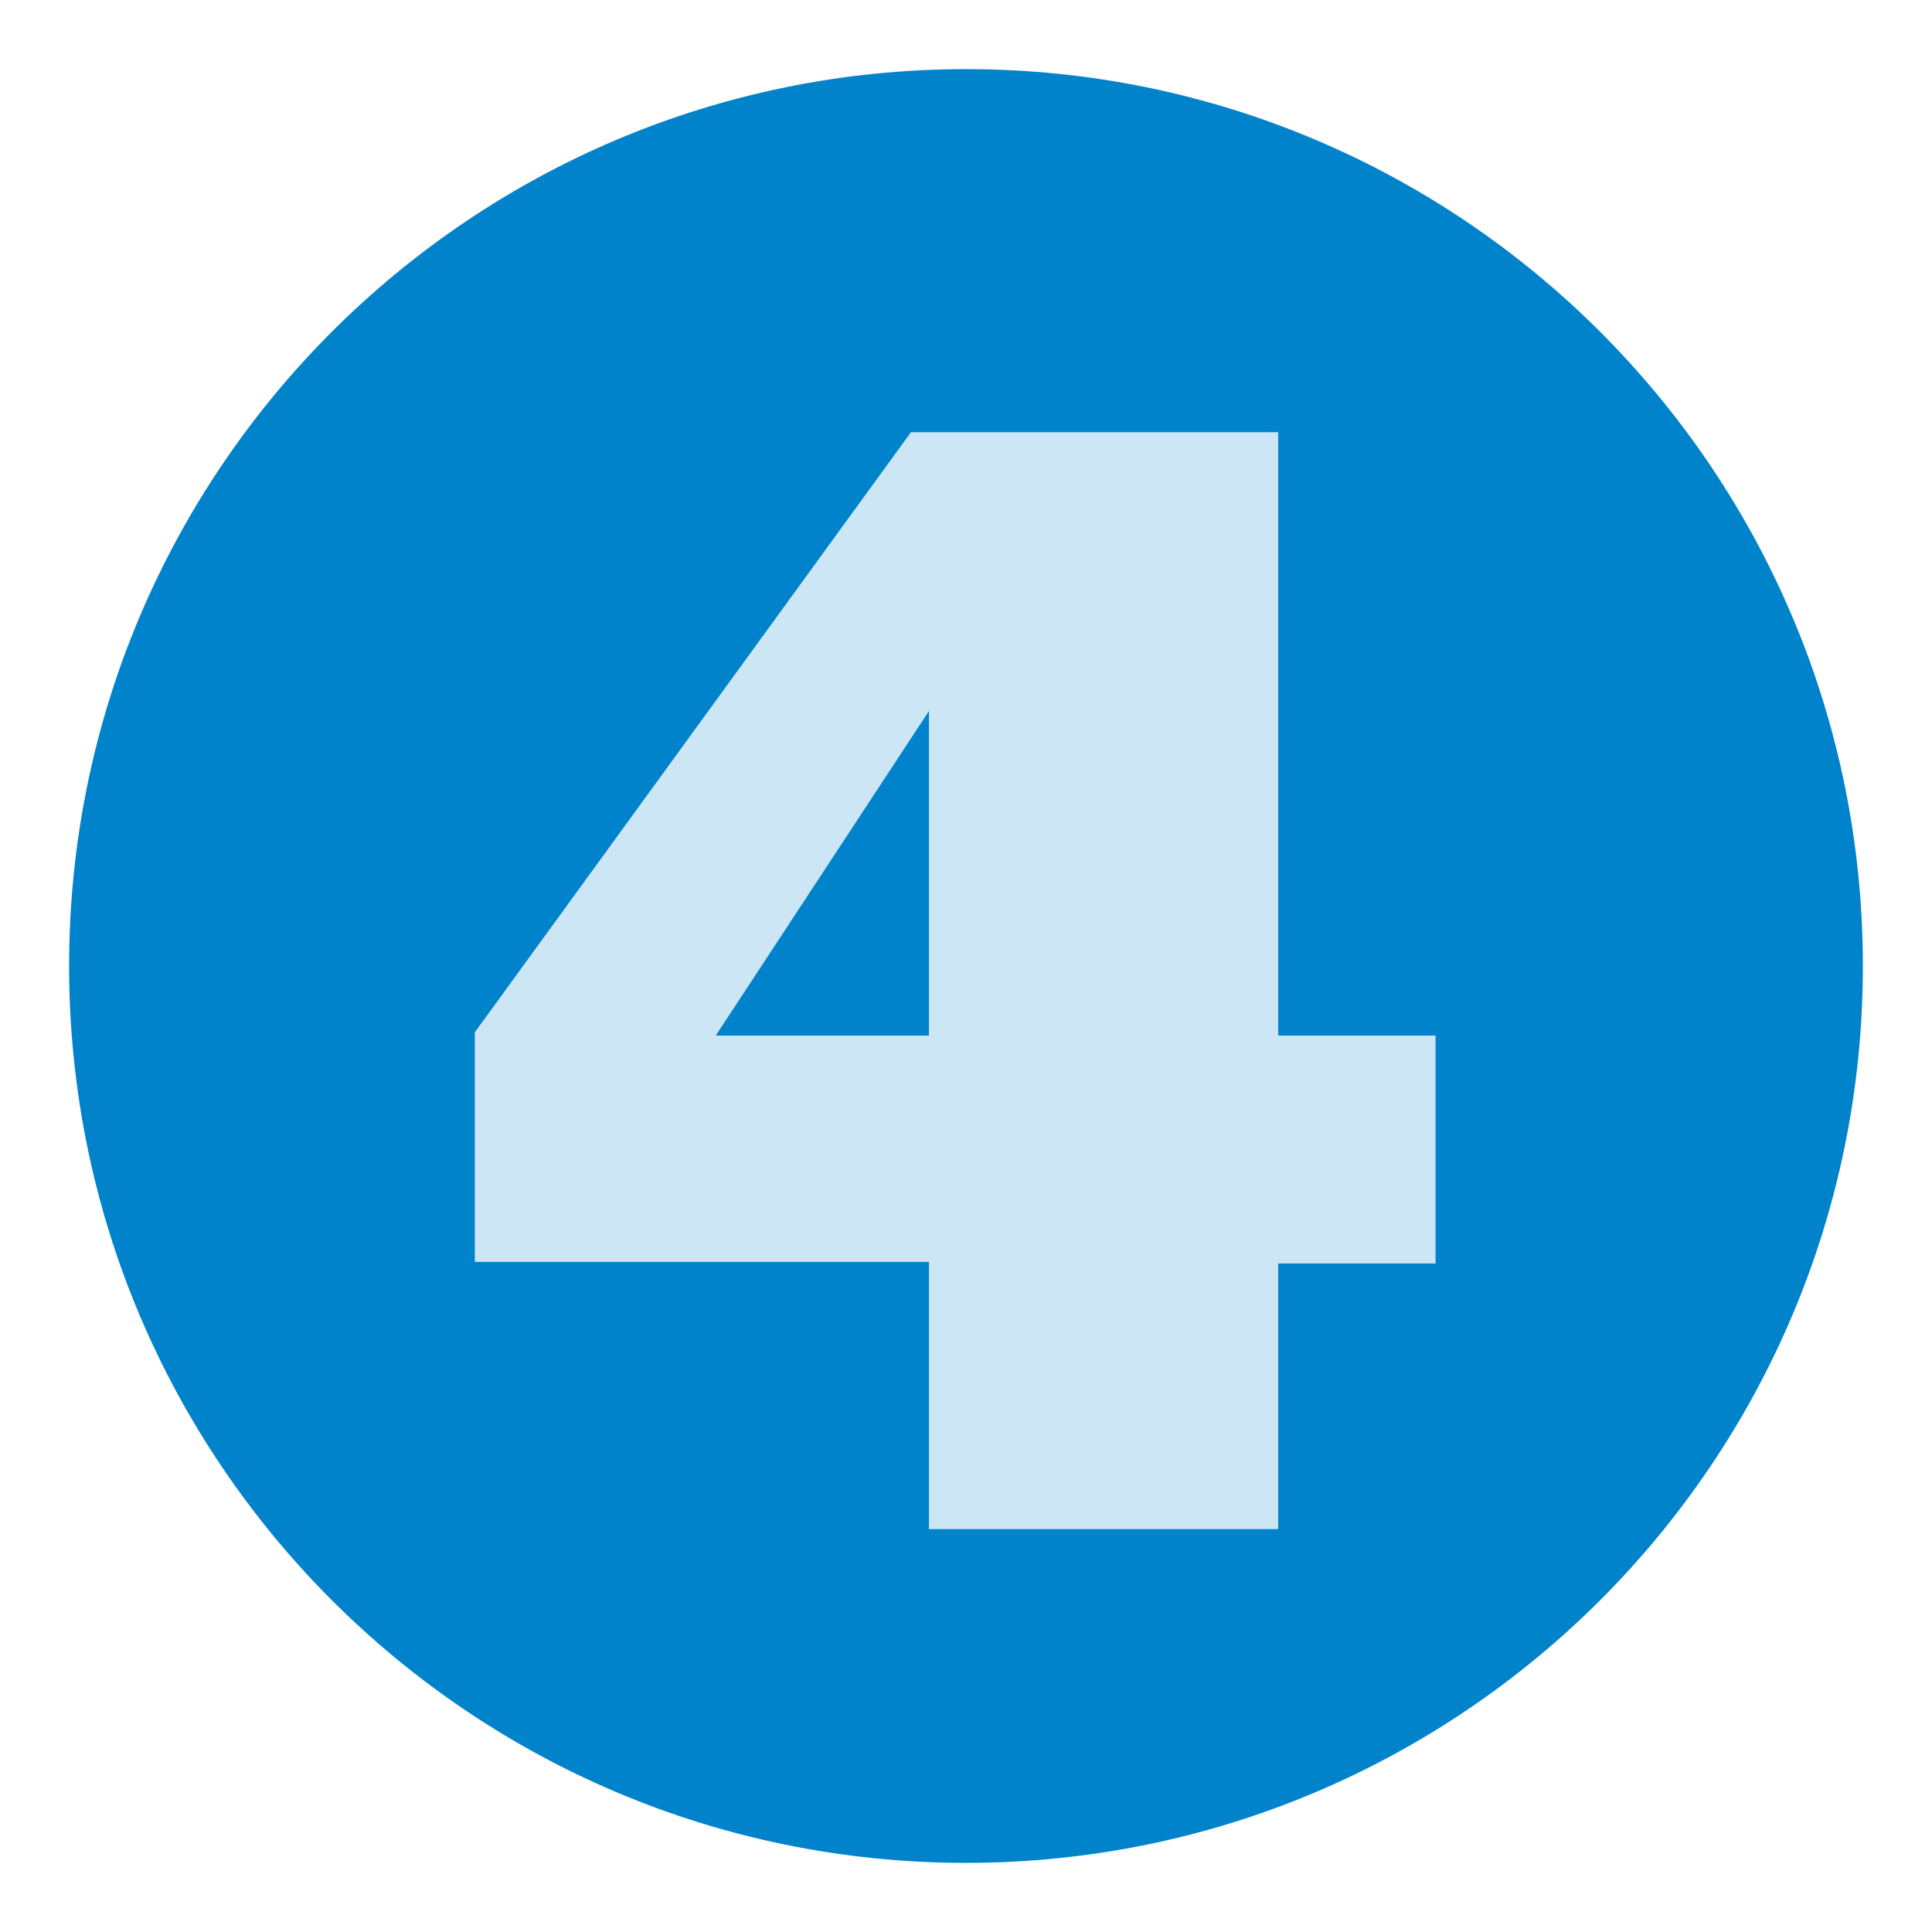 <svg xmlns="http://www.w3.org/2000/svg" xmlns:xlink="http://www.w3.org/1999/xlink" width="300" zoomAndPan="magnify" viewBox="0 0 224.88 225" height="300" preserveAspectRatio="xMidYMid meet" version="1.0"><defs><g/><clipPath id="3d59dda648"><path d="M 7.988 8.051 L 216.891 8.051 L 216.891 216.949 L 7.988 216.949 Z M 7.988 8.051 " clip-rule="nonzero"/></clipPath><clipPath id="3b244b9662"><path d="M 112.441 8.051 C 54.754 8.051 7.988 54.812 7.988 112.5 C 7.988 170.188 54.754 216.949 112.441 216.949 C 170.125 216.949 216.891 170.188 216.891 112.5 C 216.891 54.812 170.125 8.051 112.441 8.051 Z M 112.441 8.051 " clip-rule="nonzero"/></clipPath><clipPath id="4a2b2580d3"><path d="M 0.988 0.051 L 209.891 0.051 L 209.891 208.949 L 0.988 208.949 Z M 0.988 0.051 " clip-rule="nonzero"/></clipPath><clipPath id="5eb1f96bfe"><path d="M 105.441 0.051 C 47.754 0.051 0.988 46.812 0.988 104.5 C 0.988 162.188 47.754 208.949 105.441 208.949 C 163.125 208.949 209.891 162.188 209.891 104.5 C 209.891 46.812 163.125 0.051 105.441 0.051 Z M 105.441 0.051 " clip-rule="nonzero"/></clipPath><clipPath id="ef4bf054c9"><rect x="0" width="210" y="0" height="209"/></clipPath><clipPath id="c25ddab1d0"><path d="M 51 0.059 L 175 0.059 L 175 224.938 L 51 224.938 Z M 51 0.059 " clip-rule="nonzero"/></clipPath><clipPath id="eec109f0e3"><rect x="0" width="124" y="0" height="225"/></clipPath></defs><g clip-path="url(#3d59dda648)"><g clip-path="url(#3b244b9662)"><g transform="matrix(1, 0, 0, 1, 7, 8)"><g clip-path="url(#ef4bf054c9)"><g clip-path="url(#4a2b2580d3)"><g clip-path="url(#5eb1f96bfe)"><path fill="#0083cb" d="M 0.988 0.051 L 209.891 0.051 L 209.891 208.949 L 0.988 208.949 Z M 0.988 0.051 " fill-opacity="1" fill-rule="nonzero"/></g></g></g></g></g></g><g clip-path="url(#c25ddab1d0)"><g transform="matrix(1, 0, 0, 1, 51, -0)"><g clip-path="url(#eec109f0e3)"><g fill="#cce6f5" fill-opacity="1"><g transform="translate(0.798, 178.082)"><g><path d="M 56.328 -31.125 L 3.438 -31.125 L 3.438 -57.859 L 54.234 -127.75 L 97 -127.75 L 97 -57.484 L 115.328 -57.484 L 115.328 -30.938 L 97 -30.938 L 97 0 L 56.328 0 Z M 56.328 -57.484 L 56.328 -95.281 L 31.5 -57.484 Z M 56.328 -57.484 "/></g></g></g></g></g></g></svg>